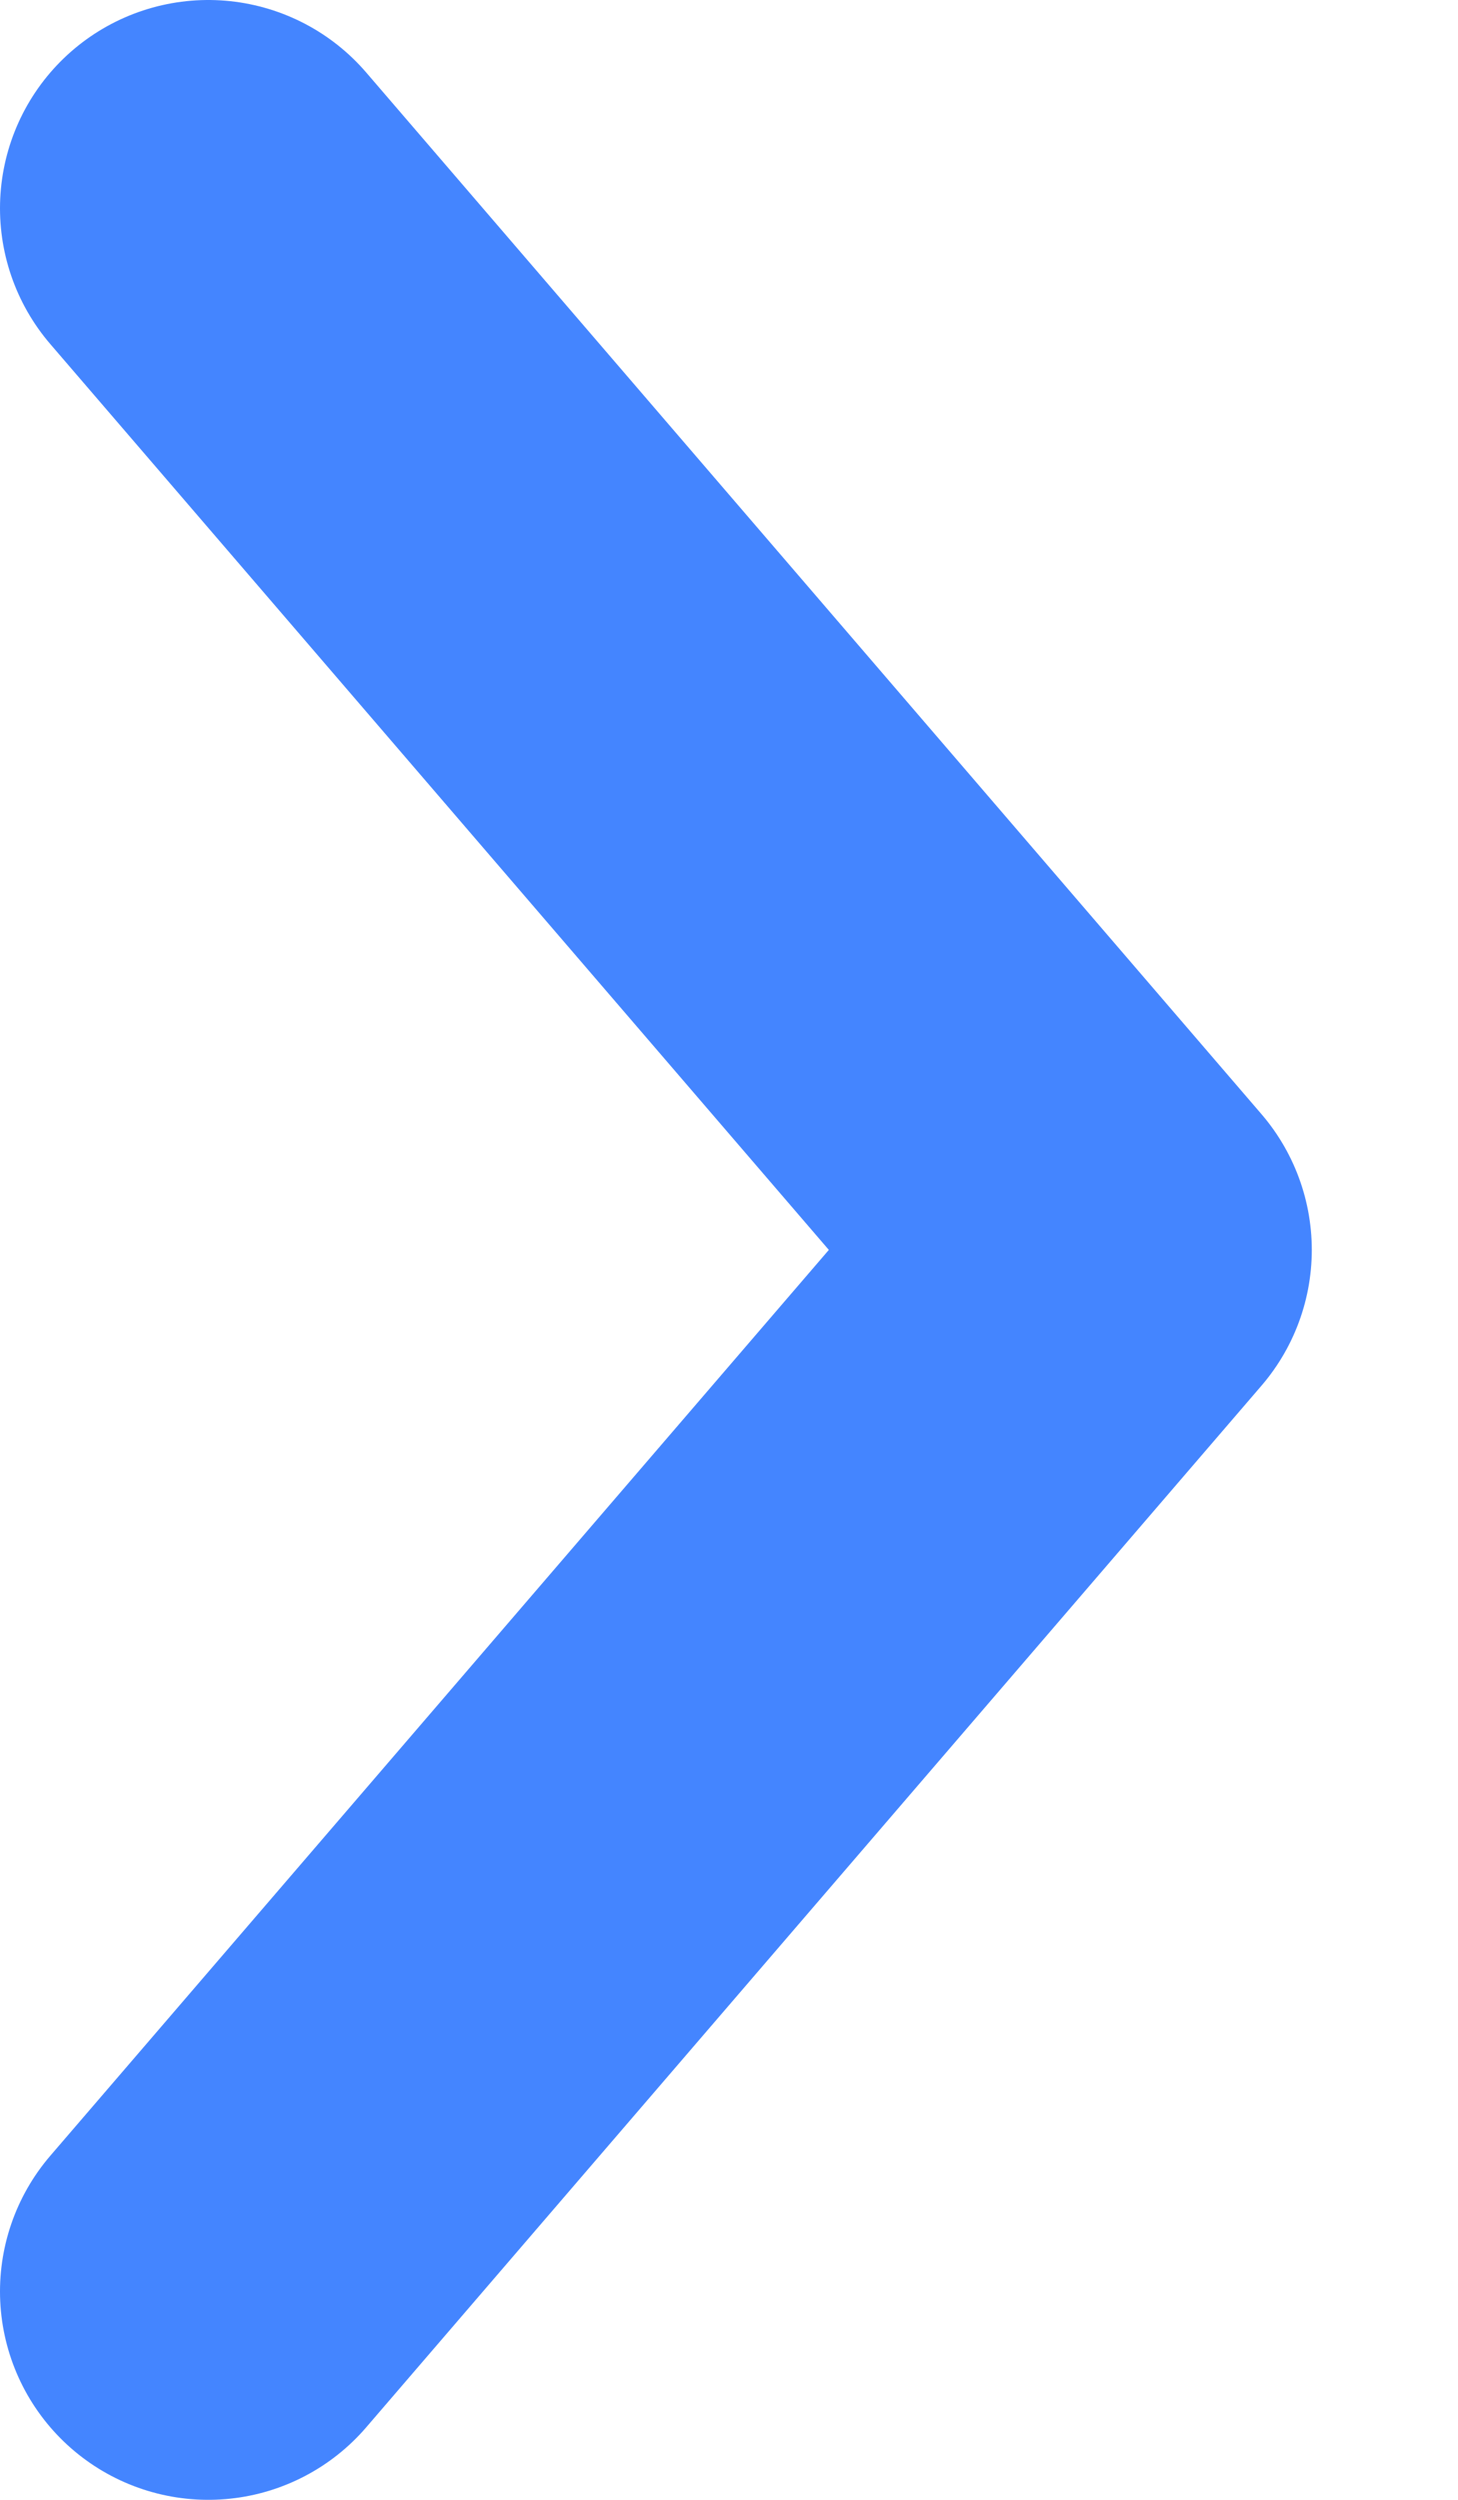 <svg width="7" height="12" viewBox="0 0 7 12" fill="none" xmlns="http://www.w3.org/2000/svg">
<path d="M1 1L5.298 6L1 11" stroke="#4485FF" stroke-width="2" stroke-linecap="round" stroke-linejoin="round"/>
</svg>
